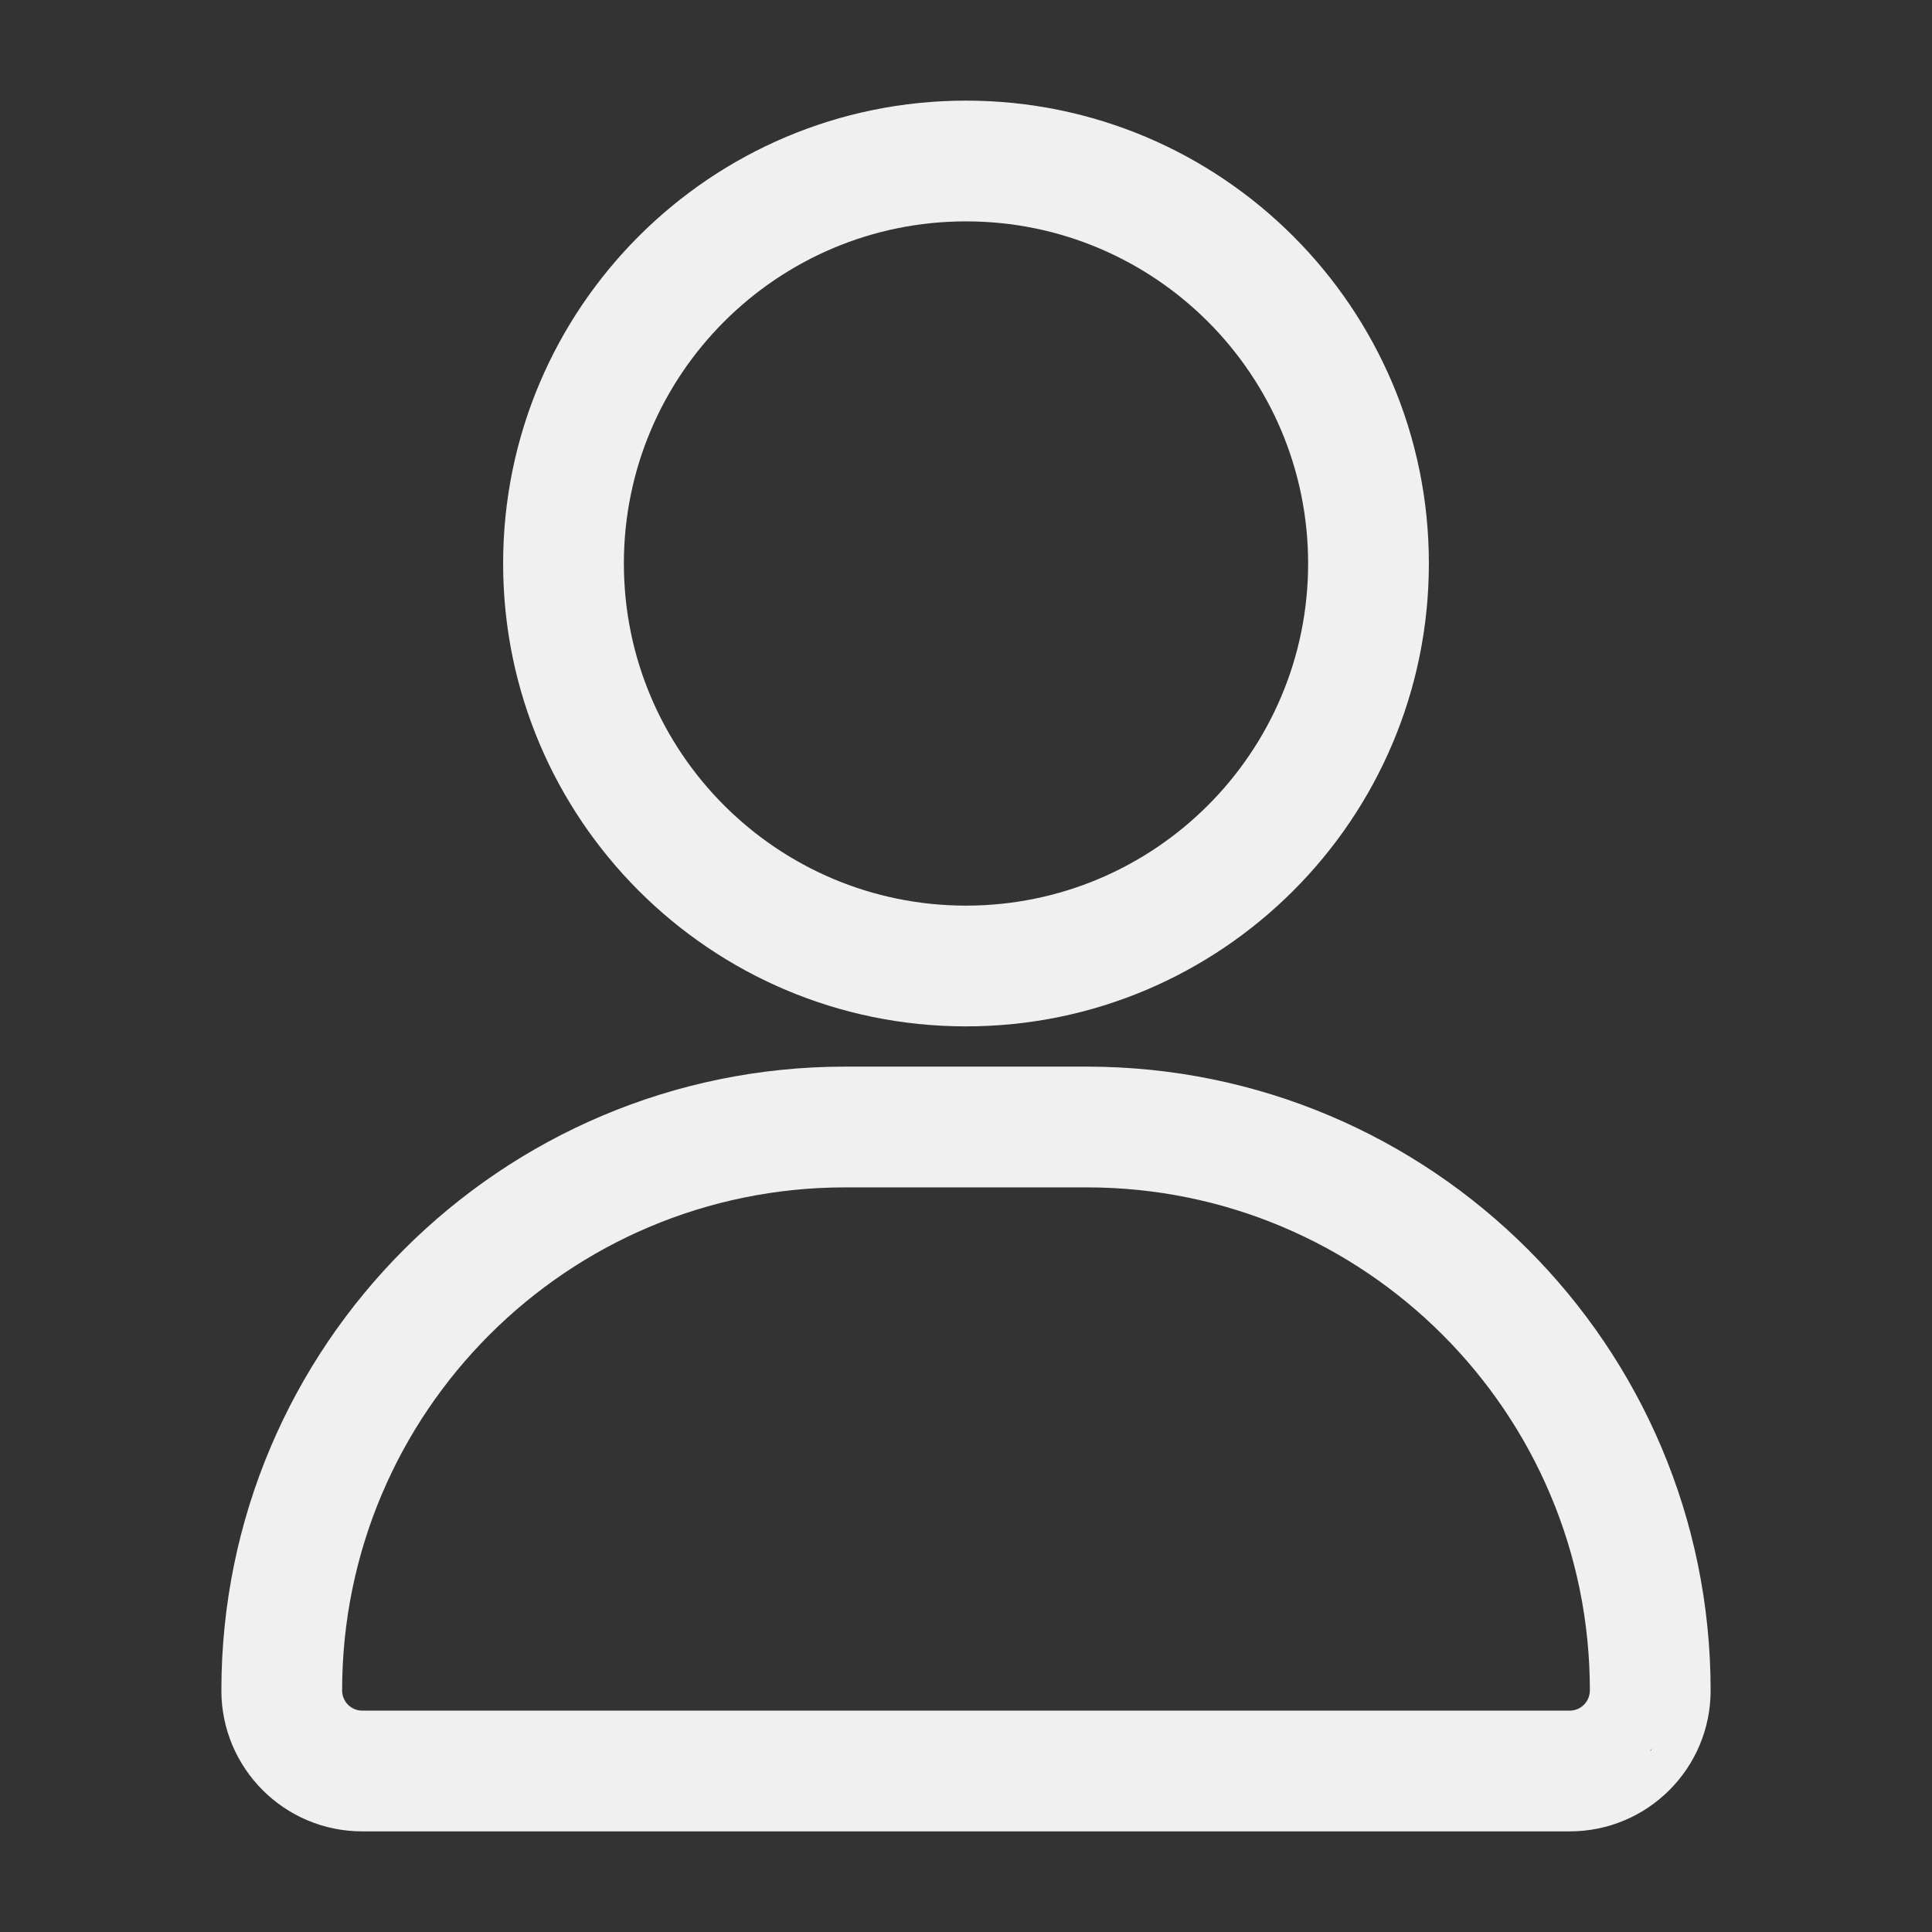 <svg width="24" height="24" viewBox="0 0 24 24" fill="none" xmlns="http://www.w3.org/2000/svg">
<rect x="0" y="0" width="24" height="24" fill="#333333" stroke="none"/>
<path fill-rule="evenodd" clip-rule="evenodd" d="M12 1.25C15.174 1.25 17.75 3.826 17.75 7C17.75 10.174 15.174 12.75 12 12.75C8.826 12.75 6.25 10.174 6.25 7C6.25 3.826 8.826 1.25 12 1.25ZM12 2.75C9.654 2.75 7.75 4.654 7.75 7C7.75 9.346 9.654 11.25 12 11.25C14.346 11.25 16.25 9.346 16.25 7C16.25 4.654 14.346 2.75 12 2.75Z" fill="#F0F0F0"/>
<path fill-rule="evenodd" clip-rule="evenodd" d="M21.25 21C21.25 21.966 20.467 22.75 19.5 22.75H4.5C3.533 22.75 2.75 21.966 2.75 21C2.75 16.72 6.22 13.25 10.5 13.25H13.5C17.78 13.25 21.25 16.72 21.25 21ZM20.521 21.729C20.508 21.734 20.5 21.74 20.5 21.75L20.521 21.729ZM4.25 21C4.25 21.138 4.362 21.25 4.5 21.25H19.5C19.637 21.25 19.748 21.14 19.75 21C19.75 17.548 16.952 14.75 13.5 14.75H10.5C7.048 14.75 4.25 17.548 4.25 21Z" fill="#F0F0F0"/>
</svg>
